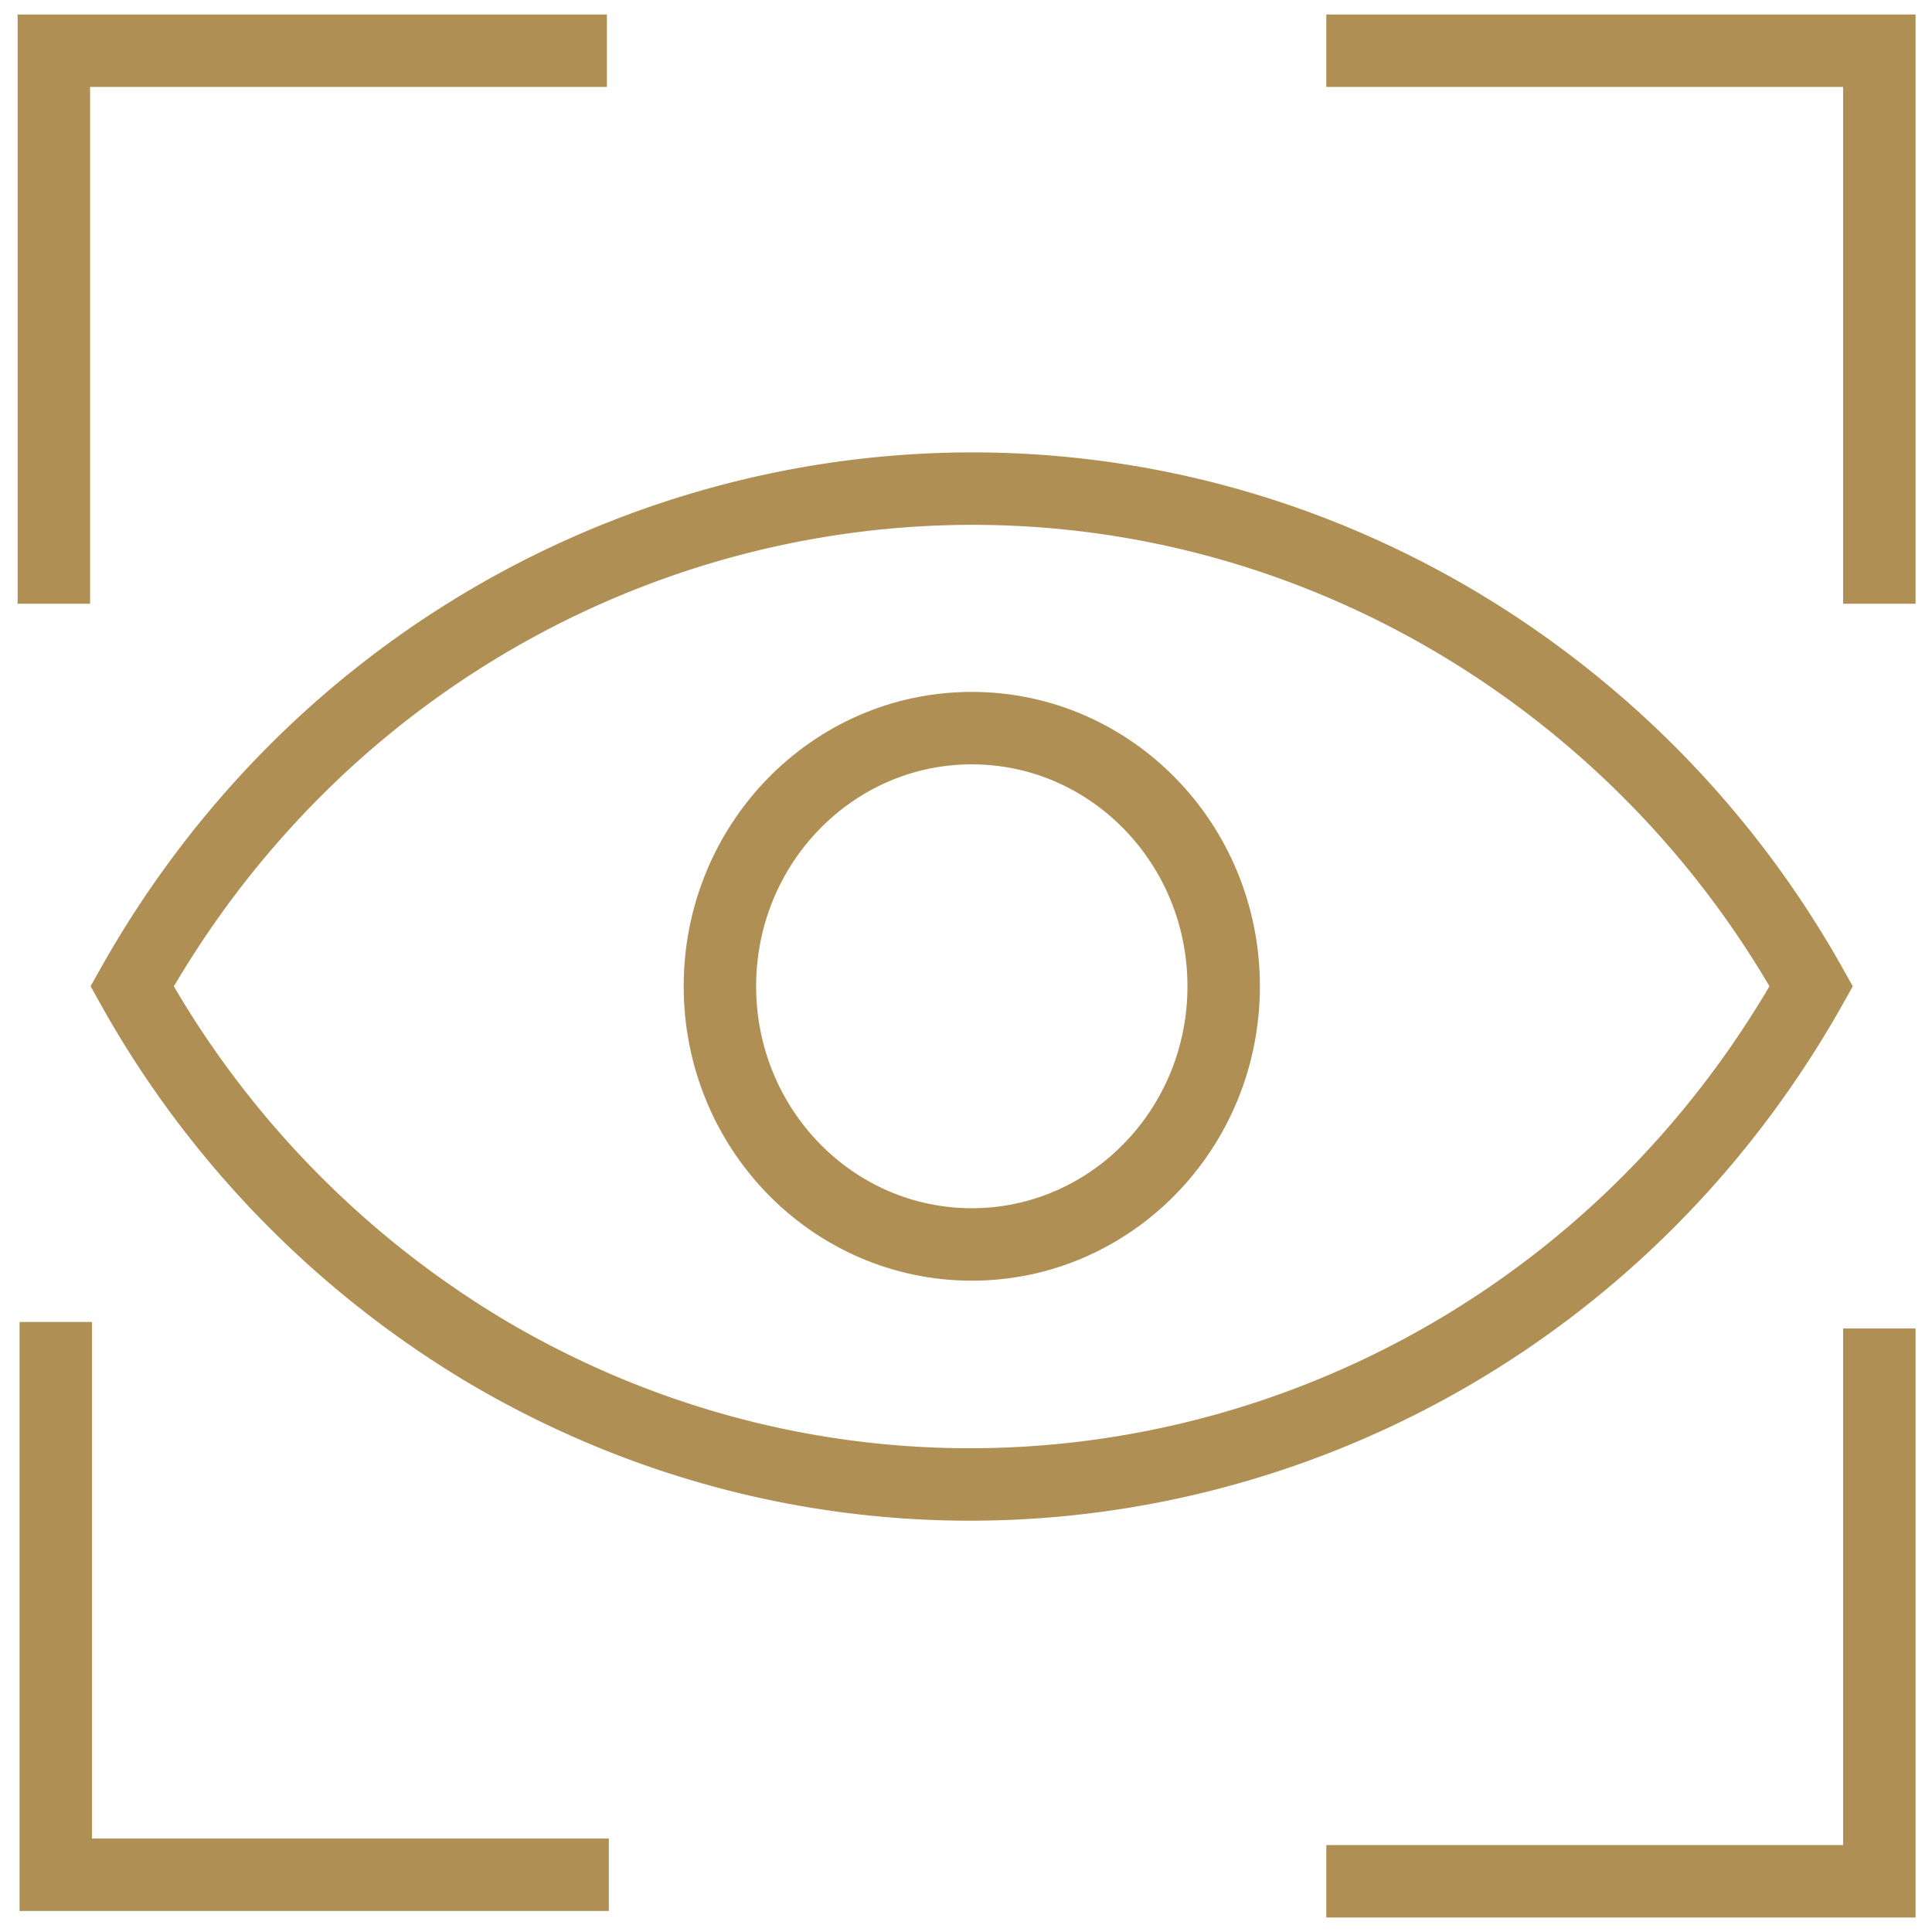<svg id="Layer_1" data-name="Layer 1" xmlns="http://www.w3.org/2000/svg" viewBox="0 0 80 80"><defs><style>.cls-1{fill:none;stroke:#af8f54;stroke-miterlimit:333.33;stroke-width:3px;}</style></defs><path class="cls-1" d="M75,40.84C63.94,60.53,39.41,67.3,20.21,56A40.67,40.67,0,0,1,5.47,40.84C16.53,21.16,41.06,14.39,60.26,25.73A40.64,40.64,0,0,1,75,40.84Z"/><ellipse class="cls-1" cx="40.24" cy="40.84" rx="10.43" ry="10.69"/><polyline class="cls-1" points="2.23 25 2.23 2.1 25.13 2.1"/><polyline class="cls-1" points="54.92 2.1 77.82 2.1 77.82 25"/><polyline class="cls-1" points="77.82 55.01 77.82 77.9 54.92 77.9"/><polyline class="cls-1" points="25.21 77.63 2.31 77.63 2.31 54.74"/></svg>